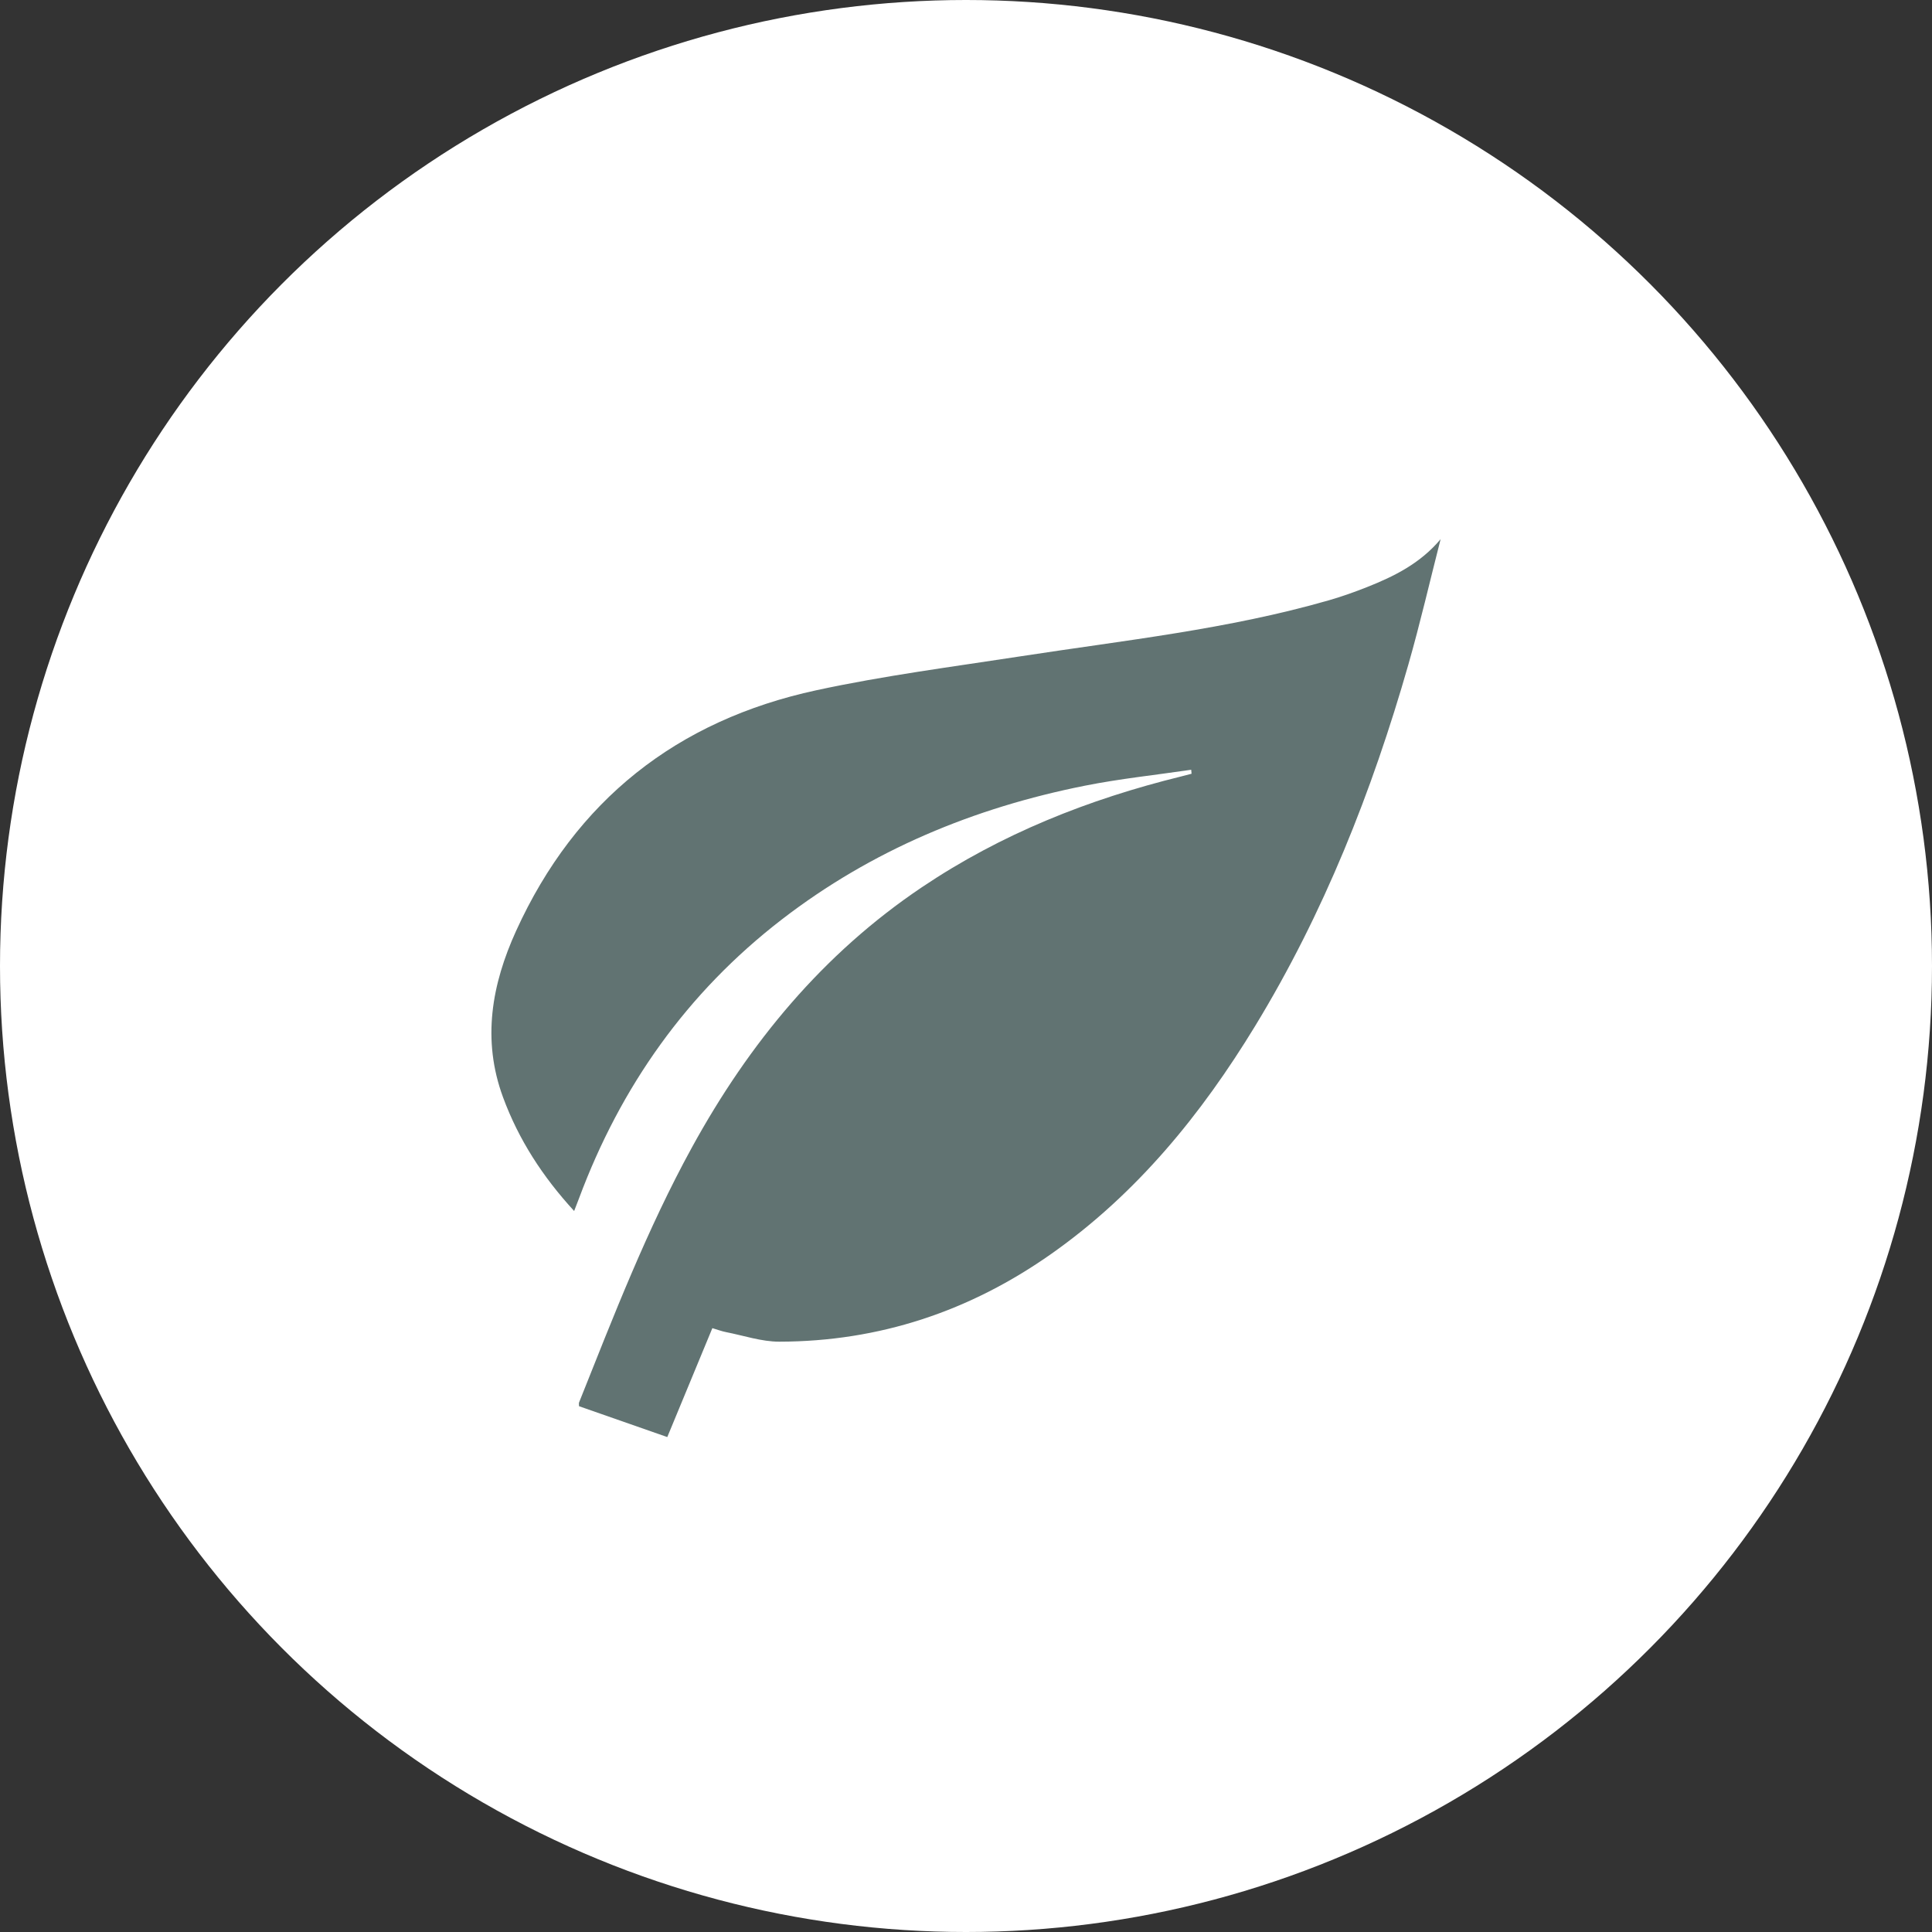 <?xml version="1.0" encoding="UTF-8"?><svg id="uuid-b1f925f2-09da-41f5-a78a-c40a80d35db4" xmlns="http://www.w3.org/2000/svg" viewBox="0 0 122 122"><rect x="0" y="0" width="122" height="122" fill="#333333" stroke="none"/><defs><style>.uuid-eb74d1e6-e303-4587-950b-56c9b4cfb9c6{fill:#fff;}.uuid-8cd87bab-f7a1-4f71-9311-b9486af8b08d{fill:#617372;}</style></defs><g id="uuid-404aec30-f483-4f00-a385-8d7d962c4488"><g><circle class="uuid-eb74d1e6-e303-4587-950b-56c9b4cfb9c6" cx="61" cy="61" r="61"/><path class="uuid-8cd87bab-f7a1-4f71-9311-b9486af8b08d" d="m75.221,48.608c-2.239.33-4.496.565-6.712,1.006-6.998,1.393-13.456,4.064-19.143,8.45-5.982,4.614-10.171,10.546-12.804,17.611-.087.234-.179.466-.307.796-1.994-2.174-3.504-4.506-4.49-7.181-1.341-3.636-.713-7.127.824-10.506,3.758-8.258,10.175-13.299,18.966-15.198,4.268-.922,8.615-1.484,12.935-2.149,6.513-1.003,13.079-1.702,19.44-3.535.807-.233,1.602-.516,2.383-.825,1.732-.685,3.38-1.506,4.657-3.031-.676,2.644-1.288,5.306-2.039,7.928-2.292,8.003-5.335,15.695-9.679,22.825-3.397,5.574-7.458,10.563-12.838,14.359-5.159,3.641-10.89,5.556-17.207,5.564-1.121.001-2.243-.385-3.363-.604-.27-.053-.531-.152-.861-.25-.948,2.29-1.884,4.553-2.846,6.878-1.882-.658-3.724-1.302-5.573-1.948,0-.105-.021-.181.003-.24,2.18-5.458,4.294-10.944,7.13-16.111,3.606-6.573,8.257-12.213,14.52-16.423,5.012-3.369,10.526-5.556,16.36-6.992.223-.055.444-.116.666-.173-.007-.083-.015-.167-.022-.25Z"/></g></g></svg>
